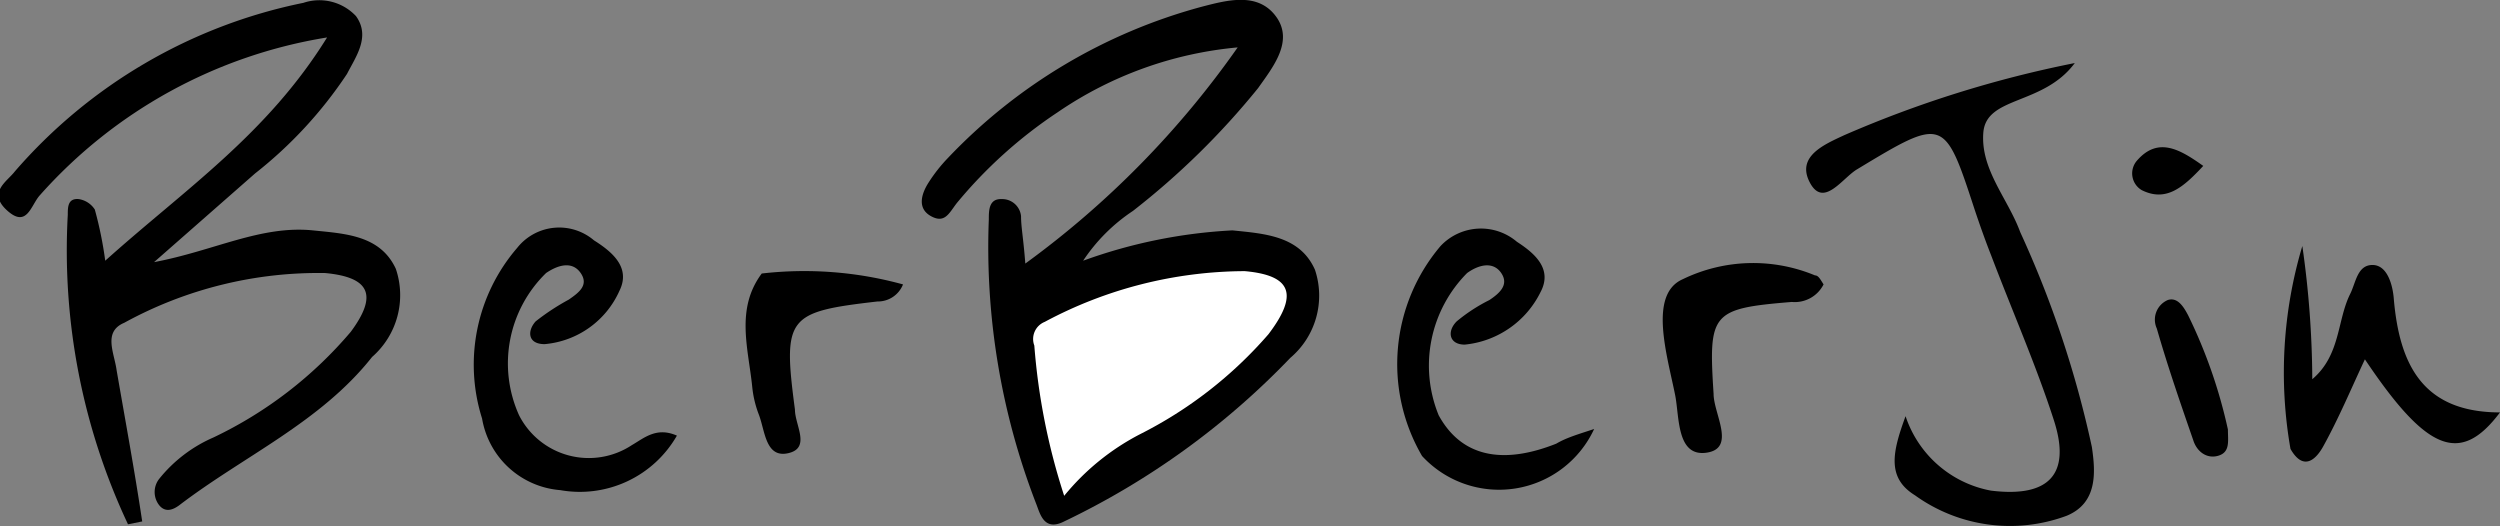 <svg xmlns="http://www.w3.org/2000/svg" viewBox="0 0 52.74 11.1"><rect x="0" y="0" width="52.74" height="11.1" fill="#808080" stroke="none"/><defs><style>.cls-1{fill:#fff;}</style></defs><g id="レイヤー_2" data-name="レイヤー 2"><g id="レイヤー_1-2" data-name="レイヤー 1"><path d="M2.7,11.06A13.57,13.57,0,0,1,1.43,4.53c0-.16,0-.35.23-.33A.49.49,0,0,1,2,4.42,8.07,8.07,0,0,1,2.22,5.5C3.89,4,5.63,2.84,6.9.79A10.3,10.3,0,0,0,.84,4.12c-.19.21-.27.7-.69.32s0-.61.16-.82A10.93,10.93,0,0,1,6.4.06,1.06,1.06,0,0,1,7.51.34c.31.43,0,.85-.19,1.22a9,9,0,0,1-1.94,2.1L3.25,5.53c1.27-.24,2.25-.78,3.35-.67.68.07,1.42.1,1.75.81a1.73,1.73,0,0,1-.5,1.86C6.76,8.91,5.14,9.62,3.78,10.66c-.11.08-.28.17-.42,0a.45.45,0,0,1,0-.56A3,3,0,0,1,4.5,9.23,8.69,8.69,0,0,0,7.4,7c.57-.77.41-1.15-.54-1.24A8.53,8.53,0,0,0,2.62,6.81c-.45.19-.21.63-.16,1C2.64,8.85,2.84,9.93,3,11Z"/><path d="M22.85,5.5A10.83,10.83,0,0,1,26,4.86c.67.07,1.42.11,1.74.83a1.72,1.72,0,0,1-.52,1.86A16.4,16.4,0,0,1,22.45,11c-.43.22-.51-.17-.59-.37a15,15,0,0,1-1-6c0-.19,0-.44.27-.43a.4.4,0,0,1,.41.36c0,.23.05.47.09,1A19.42,19.42,0,0,0,26.11,1a8,8,0,0,0-3.8,1.37,9.73,9.73,0,0,0-2.13,1.92c-.16.21-.25.43-.54.27s-.21-.46-.05-.71A3.32,3.32,0,0,1,20,3.33,11.51,11.51,0,0,1,25.36.14c.54-.14,1.18-.31,1.56.21s-.07,1.07-.38,1.51A16.17,16.17,0,0,1,23.9,4.45,3.74,3.74,0,0,0,22.85,5.5Z"/><path d="M43.77,1.33c-.67.9-1.87.69-1.93,1.47s.52,1.39.78,2.1a21.91,21.91,0,0,1,1.51,4.53c.08.54.12,1.18-.53,1.45a3.43,3.43,0,0,1-3.2-.43c-.6-.37-.48-.91-.2-1.67A2.35,2.35,0,0,0,42,10.35c1.21.15,1.7-.33,1.33-1.48s-.88-2.31-1.32-3.47c-.13-.33-.25-.67-.36-1-.63-1.93-.65-1.93-2.47-.83-.31.18-.71.83-1,.28s.3-.8.73-1A23.8,23.8,0,0,1,43.77,1.33Z"/><path d="M33.63,9.05A2.21,2.21,0,0,1,30,9.62a3.85,3.85,0,0,1,.39-4.43A1.17,1.17,0,0,1,32,5.1c.37.24.76.57.5,1.06a2,2,0,0,1-1.6,1.11c-.33,0-.38-.28-.17-.49a3.56,3.56,0,0,1,.69-.45c.21-.14.42-.32.25-.57s-.47-.18-.72,0a2.77,2.77,0,0,0-.6,3c.47.86,1.32,1.06,2.48.6C33.05,9.23,33.3,9.16,33.63,9.05Z"/><path d="M14.28,9.19a2.36,2.36,0,0,1-2.46,1.15,1.82,1.82,0,0,1-1.65-1.51,3.77,3.77,0,0,1,.74-3.6,1.13,1.13,0,0,1,1.62-.16c.38.24.78.57.54,1.06a1.91,1.91,0,0,1-1.58,1.13c-.36,0-.37-.28-.19-.48A4.87,4.87,0,0,1,12,6.32c.2-.14.43-.3.25-.56s-.48-.17-.73,0a2.66,2.66,0,0,0-.57,3,1.65,1.65,0,0,0,2.38.63C13.59,9.24,13.85,9,14.28,9.19Z"/><path d="M48.57,5.19A20.3,20.3,0,0,1,48.78,8c.6-.51.52-1.24.8-1.8.12-.24.15-.61.47-.61s.43.44.45.72c.12,1.38.61,2.39,2.24,2.39-.84,1.12-1.55.82-2.85-1.12-.29.62-.55,1.24-.87,1.82-.15.28-.42.56-.7.07A9.34,9.34,0,0,1,48.57,5.19Z"/><path d="M38.47,6a.68.68,0,0,1-.67.37c-1.7.14-1.76.23-1.65,1.94,0,.42.48,1.15-.15,1.24s-.57-.75-.66-1.21c-.17-.85-.57-2.13.16-2.45a3.4,3.4,0,0,1,2.79-.08C38.36,5.81,38.4,5.89,38.47,6Z"/><path d="M19.05,6a.57.57,0,0,1-.54.36c-1.9.22-2,.32-1.74,2.28,0,.33.34.81-.14.92s-.49-.47-.62-.81a2.24,2.24,0,0,1-.14-.58c-.08-.81-.36-1.65.2-2.4A7.85,7.85,0,0,1,19.05,6Z"/><path d="M47,9.06c0,.24.05.47-.19.55s-.46-.07-.54-.32c-.27-.78-.54-1.56-.77-2.36a.45.45,0,0,1,.23-.6c.21-.07.34.15.43.32A10.63,10.63,0,0,1,47,9.06Z"/><path d="M46.48,3.5c-.42.45-.78.77-1.3.51a.41.41,0,0,1-.1-.62C45.53,2.87,46,3.16,46.48,3.5Z"/><path class="cls-1" d="M22.45,10.46a13.56,13.56,0,0,1-.63-3.17.39.39,0,0,1,.22-.5,9,9,0,0,1,4.22-1.07c1,.09,1.13.5.5,1.33a8.86,8.86,0,0,1-2.71,2.11A5.07,5.07,0,0,0,22.45,10.46Z"/></g></g></svg>